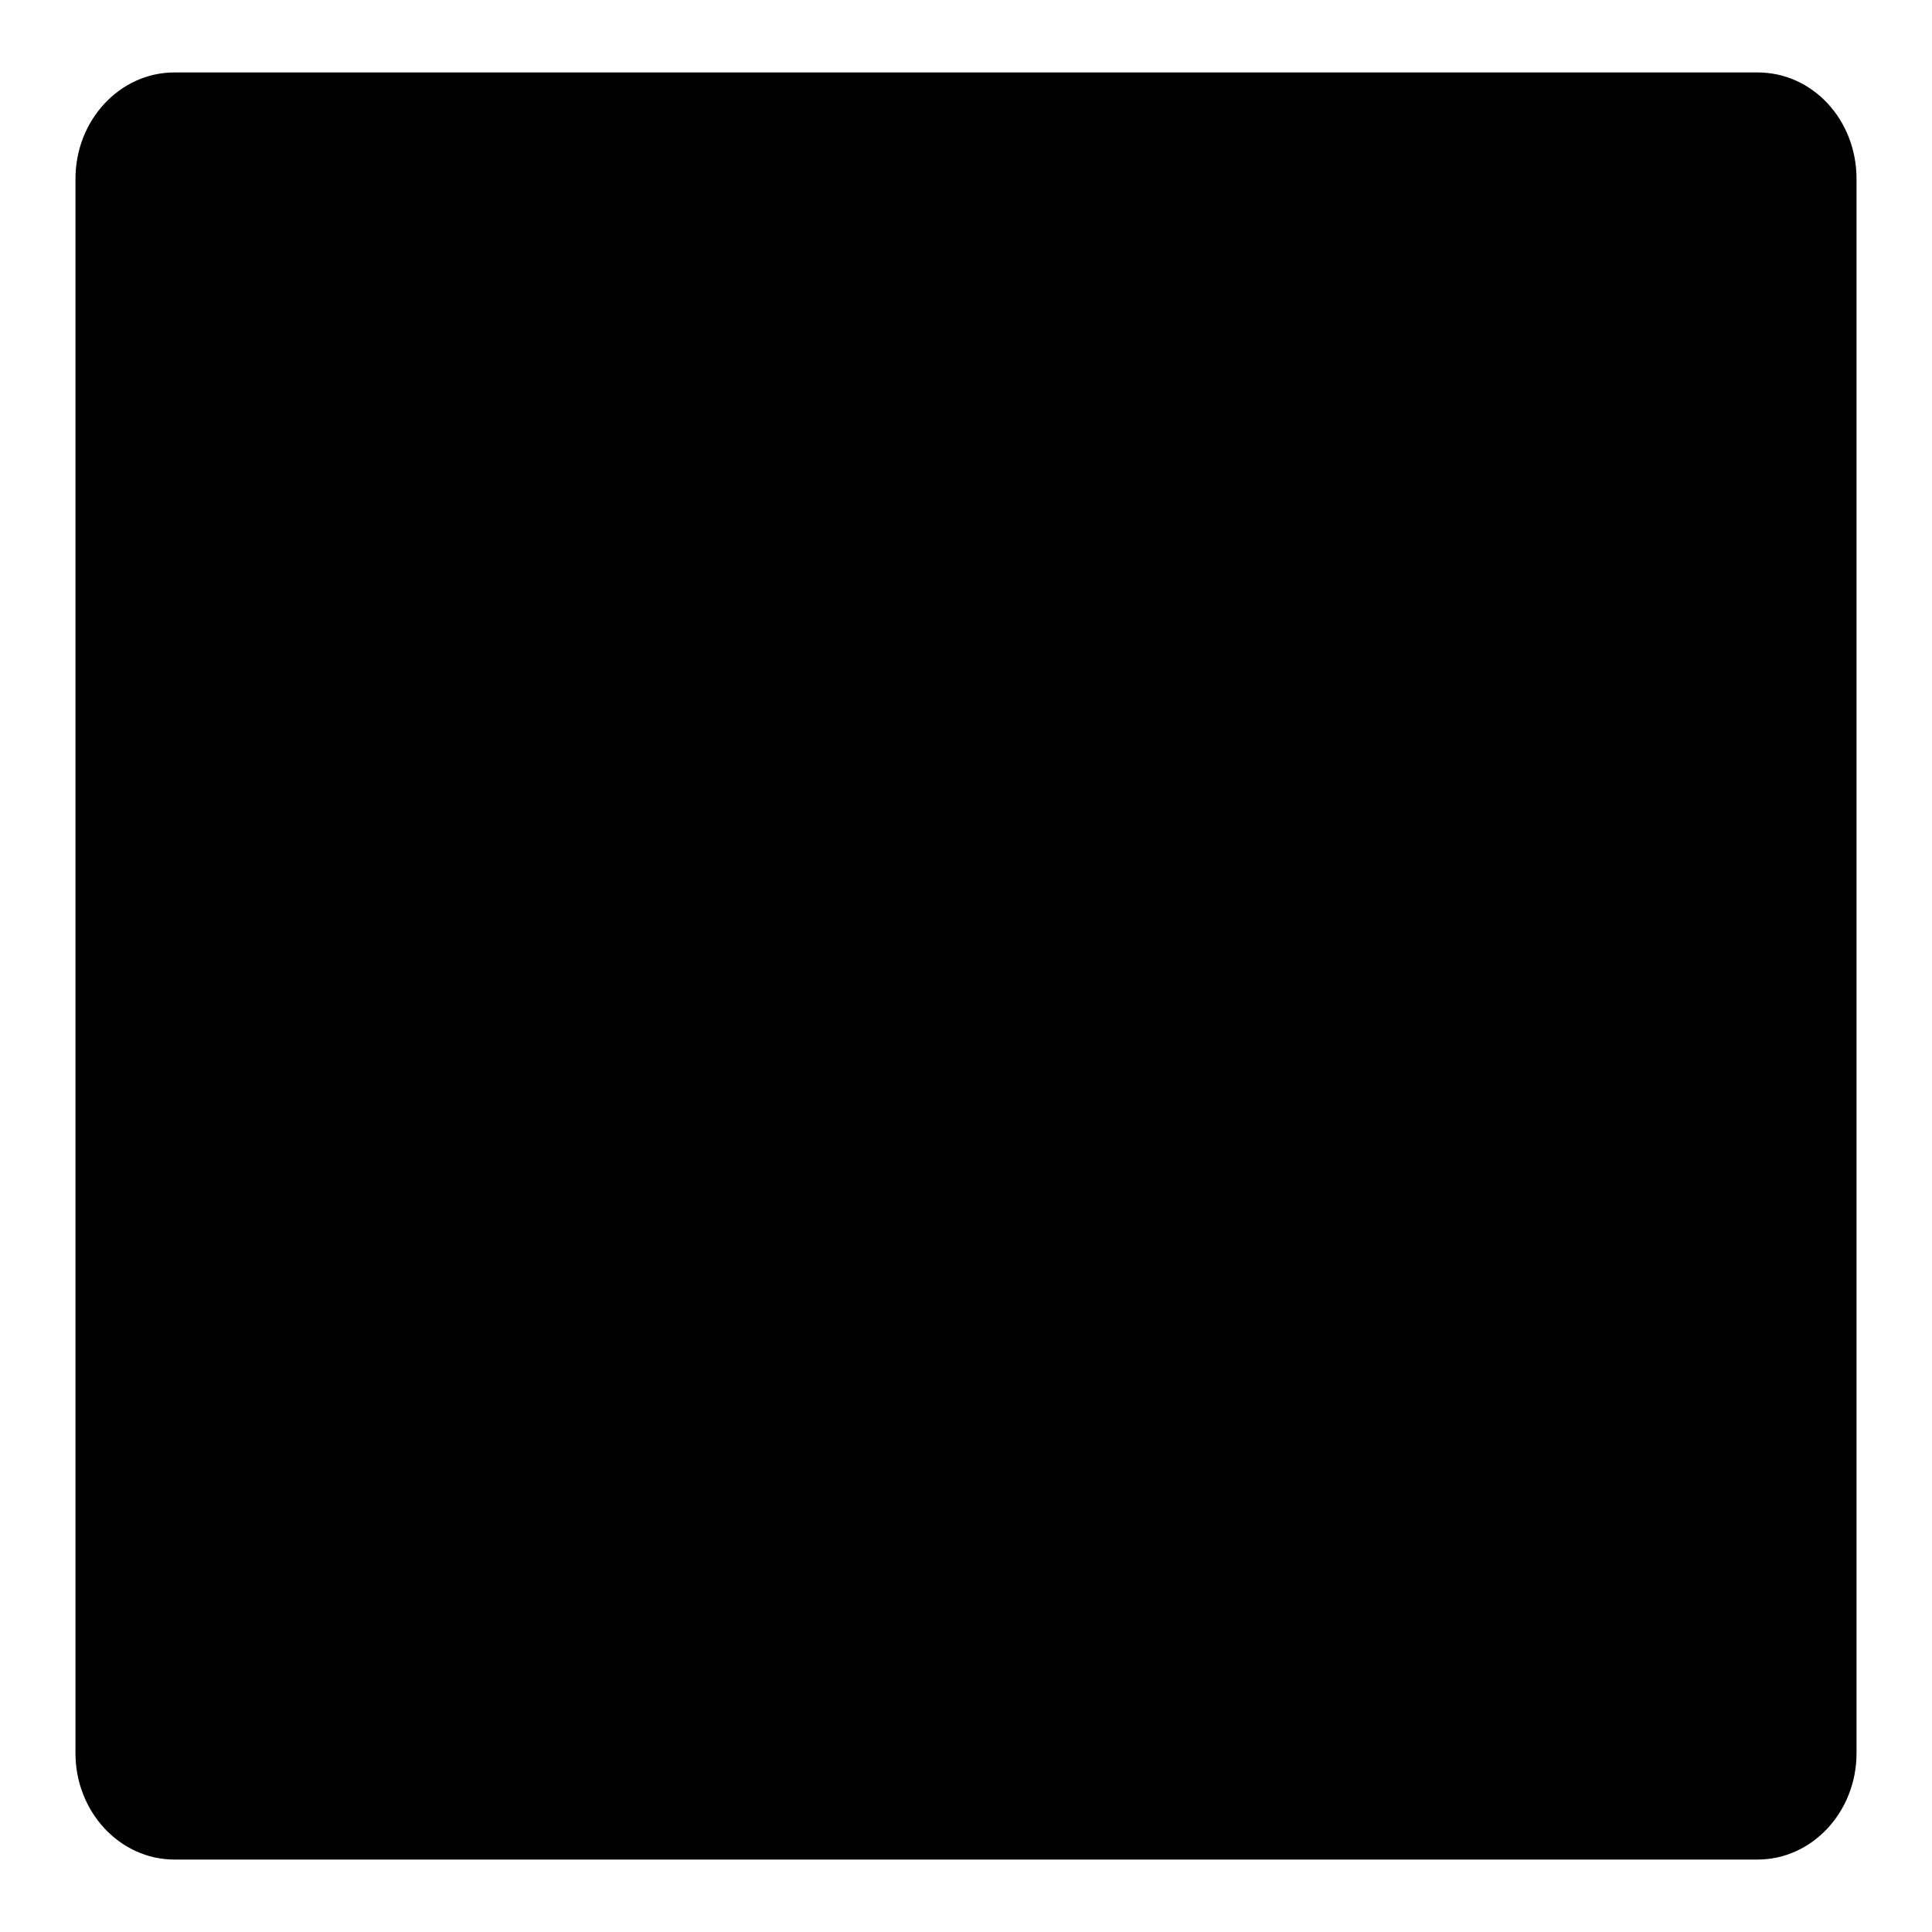 <?xml version="1.0" encoding="utf-8"?>
<!-- Svg Vector Icons : http://www.onlinewebfonts.com/icon -->
<!DOCTYPE svg PUBLIC "-//W3C//DTD SVG 1.1//EN" "http://www.w3.org/Graphics/SVG/1.1/DTD/svg11.dtd">
<svg version="1.1" xmlns="http://www.w3.org/2000/svg" xmlns:xlink="http://www.w3.org/1999/xlink" x="0px" y="0px" viewBox="0 0 256 256" enable-background="new 0 0 256 256" xml:space="preserve">
<g><g><path fill="#000000" d="M246,232.3c0,7.8-5.9,14.1-13.1,14.1H23.1c-7.2,0-13.1-6.3-13.1-14.1V23.7c0-7.8,5.9-14.1,13.1-14.1h209.8c7.3,0,13.1,6.3,13.1,14.1V232.3z"/><path fill="#000000" d="M200.4,157.4c-1.1-15.7-11.7-28.9-17.8-35.7c0.8-2,2.9-13.4-5.1-21.3c0-0.2,0-0.4,0-0.6c0-30.9-22-53.1-49.5-53.2C100.4,46.7,78.5,69,78.5,99.8c0,0.2,0,0.4,0,0.6c-8,7.8-5.9,19.3-5.1,21.3c-6.1,6.8-16.7,20-17.8,35.7c-0.2,4.1,0.4,10.2,2.5,12.8c2.5,3.3,9.2-0.7,14-11.1c1.3,4.8,4.4,12.2,11.5,21.6c-11.8,2.7-15.1,14.3-11.1,20.6c2.8,4.5,9.2,8.1,20.2,8.1c19.6,0,28.2-5.3,32.1-8.9c0.8-0.8,1.9-1.2,3.4-1.2c1.4,0,2.6,0.4,3.4,1.2c3.9,3.7,12.5,8.9,32.1,8.9c11,0,17.4-3.7,20.2-8.1c4-6.3,0.6-17.9-11.2-20.6c7-9.4,10.1-16.7,11.5-21.6c4.8,10.4,11.6,14.3,14,11.1C200,167.5,200.6,161.5,200.4,157.4L200.4,157.4z"/></g></g>
</svg>